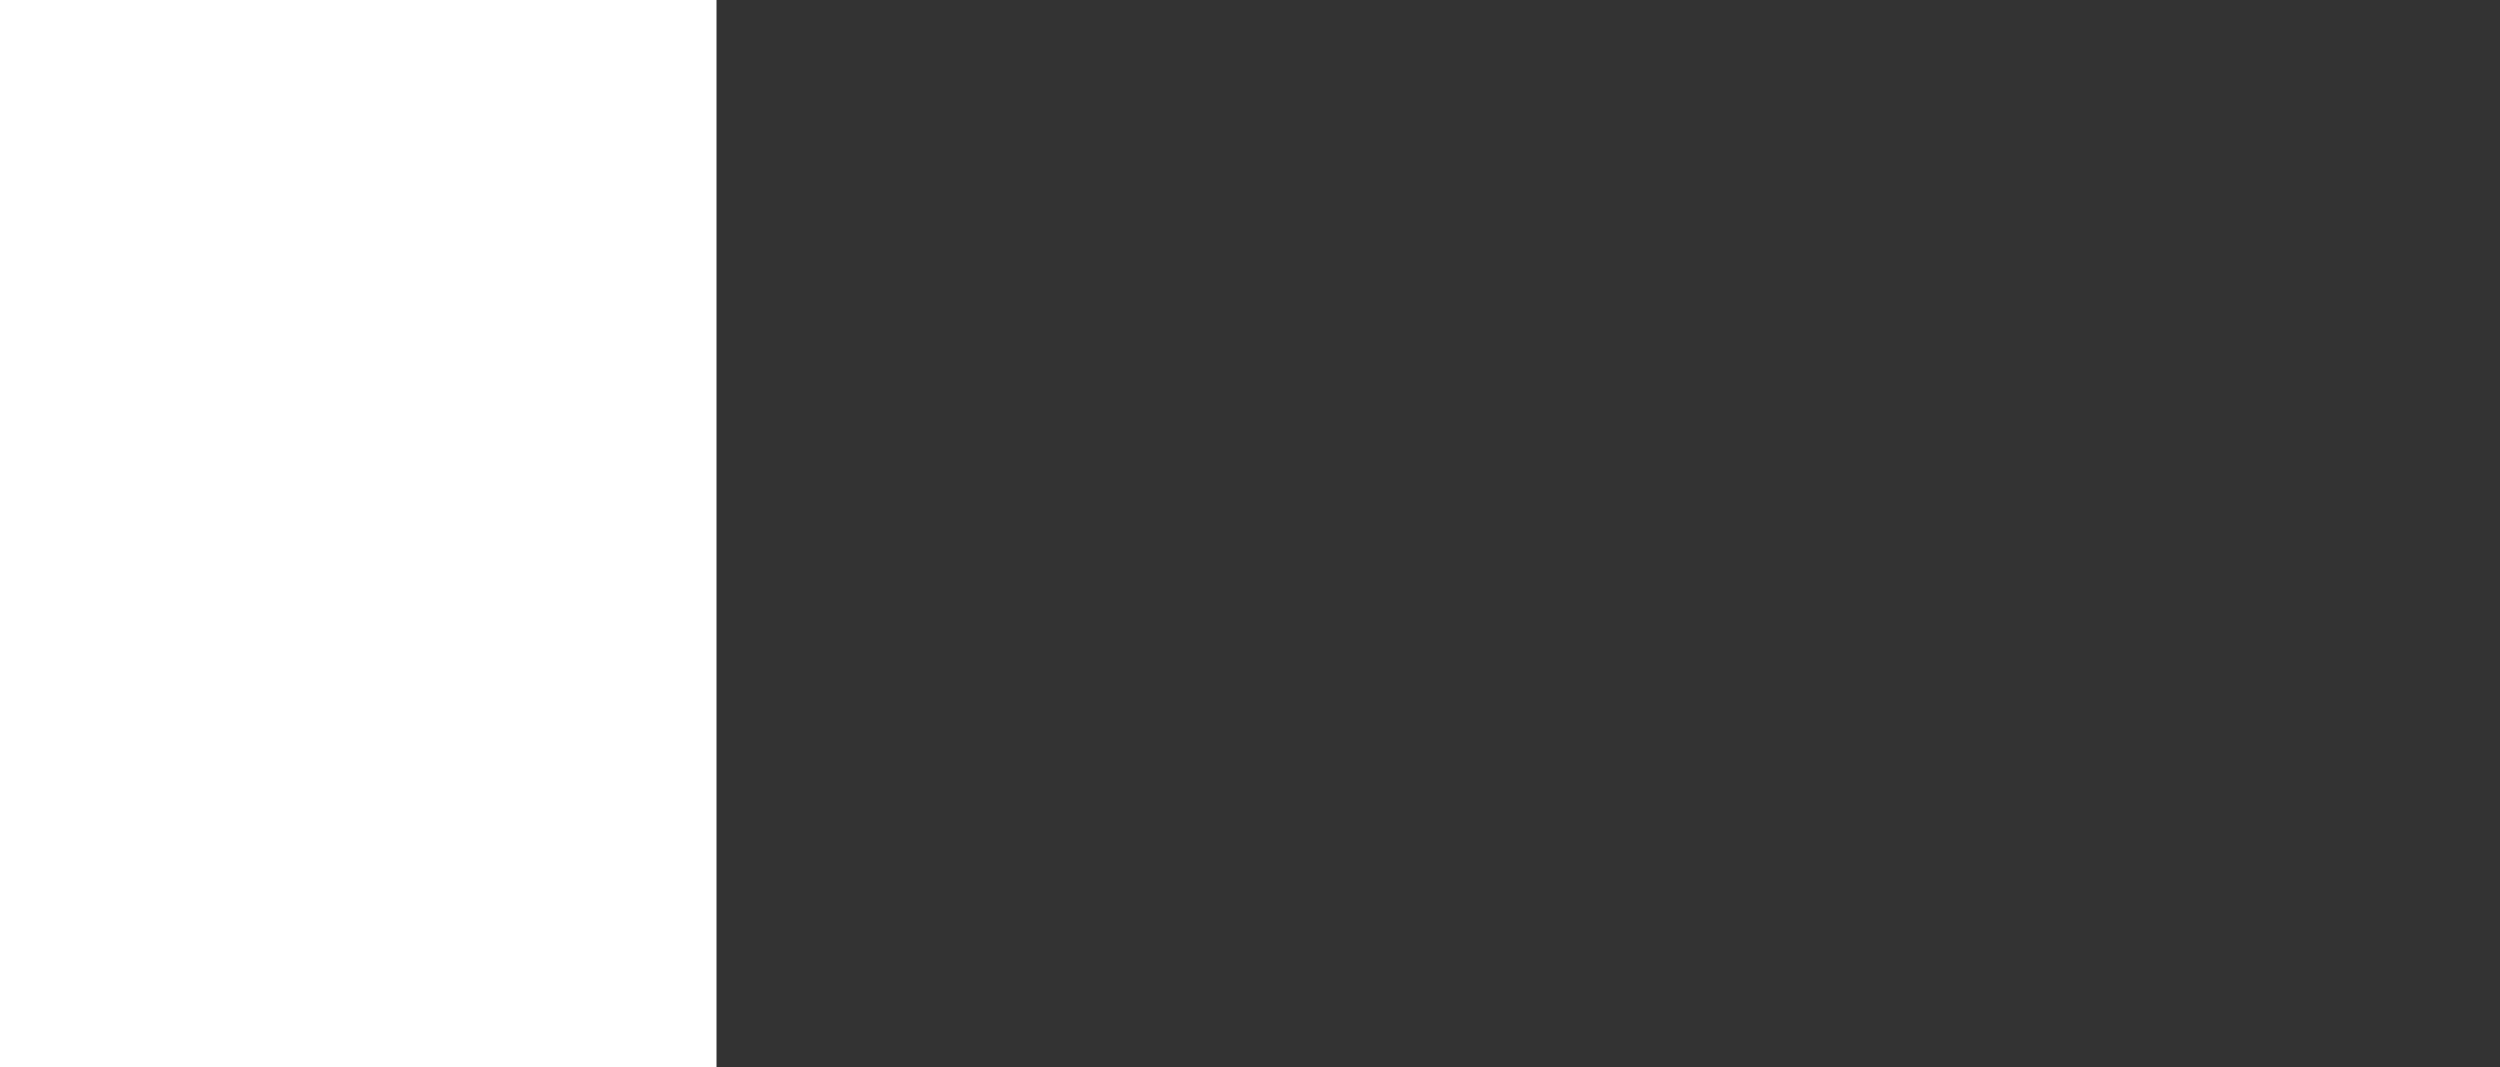 <?xml version="1.0" encoding="utf-8"?>
<!-- Generator: Adobe Illustrator 24.0.1, SVG Export Plug-In . SVG Version: 6.00 Build 0)  -->
<svg version="1.1" id="Warstwa_2" xmlns="http://www.w3.org/2000/svg" xmlns:xlink="http://www.w3.org/1999/xlink" x="0px" y="0px"
	 viewBox="0 0 1000 1000"  width="160" height="68.287" style="enable-background:new 0 0 1000 1000;" xml:space="preserve">
<rect x="0" y="0" width="1000" height="1000" fill="#333333" stroke="none"/>
<style type="text/css">
	.st0{fill:#FFFFFF;}
	svg {
	transform: scale(3.5);
	}
</style>
<g>
	<g>
		<path class="st0" d="M391.4,444h3.9c0.5,0,1,0,1.4,0c0.4,0,0.7-0.1,1.1-0.2c0.3-0.1,0.6-0.3,0.9-0.5c0.3-0.2,0.6-0.5,0.9-0.8
			l26.6-26.2c0.3-0.3,0.7-0.6,1-0.7c0.3-0.1,0.7-0.2,1.1-0.2h1.7l-28.1,27.7c-0.5,0.5-1,0.9-1.3,1.1c-0.4,0.3-0.8,0.5-1.3,0.6
			c0.5,0.1,1,0.3,1.4,0.6c0.4,0.3,0.8,0.6,1.2,1.1l29.8,29.2h-1.7c-0.5,0-0.9-0.1-1.2-0.2c-0.3-0.1-0.5-0.3-0.7-0.6l-28-27.3
			c-0.3-0.3-0.6-0.6-0.9-0.8c-0.3-0.2-0.5-0.4-0.9-0.5c-0.3-0.1-0.7-0.3-1.1-0.3c-0.4-0.1-1-0.1-1.7-0.1h-4v29.9h-2.4v-60.4h2.4V444
			z"/>
		<path class="st0" d="M491,475.8h-1.9c-0.3,0-0.6,0-0.8-0.1c-0.2-0.1-0.5-0.3-0.7-0.6L466.3,449c-0.2-0.3-0.5-0.6-0.7-0.8
			c-0.2-0.2-0.5-0.4-0.8-0.5c-0.3-0.1-0.7-0.2-1.1-0.3c-0.4-0.1-0.9-0.1-1.5-0.1h-8.8v28.4H451v-60.4h14.6c6.6,0,11.5,1.3,14.9,3.8
			c3.4,2.5,5.1,6.4,5.1,11.6c0,2.4-0.4,4.5-1.3,6.5c-0.9,1.9-2.1,3.6-3.7,5c-1.6,1.4-3.6,2.5-5.8,3.4c-2.3,0.8-4.8,1.4-7.6,1.5
			c0.5,0.3,1,0.7,1.5,1.3L491,475.8z M453.3,445.6h11.5c2.8,0,5.4-0.3,7.7-1c2.3-0.7,4.2-1.6,5.8-2.9c1.6-1.3,2.8-2.8,3.7-4.6
			c0.8-1.8,1.3-3.8,1.3-6.1c0-4.7-1.5-8.1-4.6-10.3c-3-2.2-7.4-3.3-13.1-3.3h-12.2V445.6z"/>
		<path class="st0" d="M548.8,416.1c0,0.4-0.1,0.8-0.4,1.2l-40.5,56.4h40.8v2h-44v-0.7c0-0.2,0-0.4,0.1-0.6c0.1-0.2,0.2-0.3,0.3-0.5
			l40.6-56.6h-40.1v-2h43.3V416.1z"/>
		<path class="st0" d="M587.1,450.4v25.4h-2.4v-25.4l-22.4-35h2c0.3,0,0.5,0.1,0.6,0.2c0.1,0.1,0.3,0.3,0.4,0.5l19.1,30
			c0.3,0.5,0.6,1,0.8,1.4c0.3,0.5,0.5,0.9,0.6,1.4c0.2-0.5,0.4-1,0.7-1.4c0.2-0.4,0.5-0.9,0.8-1.4l19.1-30c0.2-0.4,0.6-0.6,1-0.6
			h2.1L587.1,450.4z"/>
		<path class="st0" d="M670.6,466.8c0.1,0,0.3,0.1,0.5,0.2l0.9,0.9c-1.3,1.3-2.6,2.4-4.1,3.5c-1.5,1-3.1,1.9-4.8,2.7
			c-1.7,0.7-3.7,1.3-5.7,1.7c-2.1,0.4-4.4,0.6-6.9,0.6c-4.1,0-7.9-0.7-11.3-2.2c-3.5-1.4-6.4-3.5-8.9-6.2c-2.5-2.7-4.4-5.9-5.8-9.7
			c-1.4-3.8-2.1-8.1-2.1-12.8c0-4.6,0.7-8.8,2.1-12.6c1.4-3.8,3.4-7,5.9-9.7c2.6-2.7,5.6-4.8,9.2-6.3c3.6-1.5,7.5-2.2,11.8-2.2
			c4,0,7.6,0.6,10.7,1.8c3.1,1.2,6,3,8.7,5.3l-0.6,0.9c-0.1,0.2-0.3,0.3-0.7,0.3c-0.2,0-0.5-0.2-0.9-0.5c-0.4-0.3-1-0.7-1.6-1.2
			c-0.7-0.5-1.5-1-2.4-1.5c-1-0.6-2.1-1.1-3.4-1.5c-1.3-0.5-2.7-0.9-4.4-1.2c-1.6-0.3-3.4-0.5-5.4-0.5c-3.9,0-7.5,0.7-10.7,2
			c-3.3,1.3-6.1,3.3-8.4,5.8c-2.3,2.5-4.2,5.5-5.5,9.1c-1.3,3.6-2,7.6-2,12c0,4.5,0.7,8.6,2,12.1c1.3,3.6,3.1,6.6,5.4,9.1
			c2.3,2.5,5.1,4.4,8.2,5.7c3.1,1.3,6.6,2,10.3,2c2.3,0,4.4-0.2,6.2-0.5c1.8-0.3,3.5-0.8,5-1.4c1.5-0.6,2.9-1.4,4.3-2.3
			c1.3-0.9,2.6-2,3.9-3.1C670.2,466.9,670.4,466.8,670.6,466.8z"/>
		<path class="st0" d="M695.7,444h3.9c0.5,0,1,0,1.4,0c0.4,0,0.7-0.1,1.1-0.2c0.3-0.1,0.6-0.3,0.9-0.5c0.3-0.2,0.6-0.5,0.9-0.8
			l26.6-26.2c0.3-0.3,0.7-0.6,1-0.7c0.3-0.1,0.7-0.2,1.1-0.2h1.7l-28.1,27.7c-0.5,0.5-1,0.9-1.3,1.1c-0.4,0.3-0.8,0.5-1.3,0.6
			c0.5,0.1,1,0.3,1.4,0.6c0.4,0.3,0.8,0.6,1.2,1.1l29.8,29.2h-1.7c-0.5,0-0.9-0.1-1.2-0.2c-0.3-0.1-0.5-0.3-0.7-0.6l-28-27.3
			c-0.3-0.3-0.6-0.6-0.9-0.8c-0.3-0.2-0.5-0.4-0.9-0.5c-0.3-0.1-0.7-0.3-1.1-0.3c-0.4-0.1-1-0.1-1.7-0.1h-4v29.9h-2.4v-60.4h2.4V444
			z"/>
		<path class="st0" d="M799.5,475.8h-1.8c-0.4,0-0.7-0.2-0.9-0.7l-7.9-19.1h-31l-7.9,19.1c-0.1,0.5-0.5,0.7-1,0.7h-1.8l25-60.4h2.3
			L799.5,475.8z M788.1,454.1l-13.8-33.6c-0.3-0.8-0.6-1.6-0.9-2.6c-0.3,0.9-0.6,1.8-0.9,2.6l-13.8,33.6H788.1z"/>
	</g>
	<g>
		<path class="st0" d="M424.1,519.9v1.8c0,0.5-0.1,0.9-0.2,1.3c-0.1,0.4-0.3,0.7-0.4,1l-51.5,101.3c-0.5,1.1-1.4,1.6-2.7,1.6h-2.5
			l51.7-101.1c0.3-0.4,0.5-0.8,0.7-1.1c0.2-0.4,0.4-0.7,0.7-1h-64.7c-0.9,0-1.4-0.5-1.4-1.4v-2.3H424.1z"/>
		<path class="st0" d="M459.9,546.9c0.6-4.4,1.8-8.3,3.6-11.8c1.8-3.5,4.1-6.4,6.9-8.9c2.8-2.4,6-4.3,9.7-5.6
			c3.6-1.3,7.6-1.9,11.9-1.9c3.9,0,7.5,0.5,11.1,1.6c3.5,1.1,6.6,2.7,9.4,4.9c2.7,2.2,4.9,5,6.5,8.4c1.6,3.4,2.4,7.4,2.4,12
			c0,3.5-0.6,6.7-1.8,9.6c-1.2,2.9-2.9,5.4-4.9,7.6c-2.1,2.2-4.5,4-7.3,5.5c-2.8,1.4-5.7,2.5-8.7,3.2c4.2,0.6,7.8,1.6,11,3.1
			c3.2,1.5,5.9,3.4,8.1,5.7c2.2,2.3,3.8,5,4.9,8c1.1,3,1.6,6.3,1.6,9.8c0,4.1-0.9,8-2.5,11.6c-1.7,3.6-4,6.8-7,9.5
			c-3,2.7-6.5,4.9-10.6,6.4c-4.1,1.6-8.6,2.4-13.5,2.4c-4.2,0-7.9-0.4-11.1-1.2c-3.2-0.8-6-1.9-8.4-3.3c-2.4-1.4-4.4-3-6-4.8
			c-1.6-1.8-3-3.7-4.2-5.7c-1.1-2-2.1-4-2.8-6.1c-0.7-2.1-1.3-4.1-1.7-5.9l1.3-0.6c0.4-0.2,0.9-0.2,1.5-0.1c0.6,0.1,1.1,0.5,1.4,1.4
			c0.2,0.4,0.4,1.3,0.8,2.6c0.4,1.3,1,2.8,1.7,4.5c0.8,1.7,1.9,3.5,3.2,5.4c1.4,1.9,3.1,3.6,5.3,5.2c2.2,1.6,4.8,2.9,7.9,3.9
			c3.1,1,6.7,1.5,11,1.5c5,0,9.3-0.8,13-2.5c3.7-1.6,6.8-3.8,9.3-6.3c2.5-2.6,4.3-5.4,5.6-8.6c1.2-3.1,1.9-6.2,1.9-9.1
			c0-3.5-0.6-6.8-1.8-9.8c-1.2-3-3.1-5.6-5.7-7.9c-2.6-2.2-6-4-10.1-5.2c-4.1-1.3-9.2-1.9-15.1-2v-2.8c4.7-0.2,8.8-0.8,12.5-2.1
			c3.7-1.2,6.8-2.9,9.4-5.1c2.6-2.2,4.5-4.7,5.9-7.6c1.3-2.9,2-6.2,2-9.7c0-4.2-0.7-7.8-2.1-10.8c-1.4-3-3.3-5.5-5.7-7.5
			c-2.4-1.9-5.1-3.4-8.1-4.3c-3.1-0.9-6.3-1.4-9.6-1.4c-3.8,0-7.2,0.6-10.3,1.7c-3.1,1.1-5.9,2.7-8.3,4.8c-2.4,2.1-4.4,4.5-6,7.4
			c-1.6,2.9-2.7,6-3.3,9.5c-0.2,0.7-0.5,1.2-0.8,1.5c-0.3,0.3-0.8,0.4-1.4,0.3L459.9,546.9z"/>
		<path class="st0" d="M561.3,580.3h34.2v3.3h-34.2V580.3z"/>
		<path class="st0" d="M702.3,519.9v1.8c0,0.5-0.1,0.9-0.2,1.3c-0.1,0.4-0.3,0.7-0.4,1l-51.5,101.3c-0.5,1.1-1.4,1.6-2.7,1.6H645
			l51.7-101.1c0.3-0.4,0.5-0.8,0.7-1.1c0.2-0.4,0.4-0.7,0.7-1h-64.7c-0.9,0-1.4-0.5-1.4-1.4v-2.3H702.3z"/>
		<path class="st0" d="M746.6,563.3c3.6-1,7.1-1.7,10.4-2.1c3.3-0.4,6.4-0.6,9.3-0.6c5.5,0,10.4,0.8,14.6,2.4
			c4.2,1.6,7.8,3.8,10.6,6.6c2.8,2.8,4.9,6.2,6.4,10c1.4,3.9,2.2,8.1,2.2,12.8c0,5.6-1,10.6-2.9,15.1c-1.9,4.4-4.6,8.1-7.9,11.2
			c-3.3,3.1-7.2,5.4-11.5,7c-4.4,1.6-9,2.4-13.8,2.4c-2.8,0-5.5-0.2-8.1-0.7c-2.6-0.5-5-1.1-7.3-1.9c-2.3-0.8-4.4-1.7-6.3-2.8
			c-1.9-1-3.6-2.1-5-3.2l1.1-1.5c0.3-0.5,0.8-0.8,1.4-0.8c0.5,0,1.4,0.4,2.6,1.1c1.2,0.8,2.8,1.6,4.8,2.5c2,0.9,4.4,1.7,7.2,2.5
			c2.8,0.8,6,1.1,9.7,1.1c4.4,0,8.5-0.7,12.4-2.1c3.9-1.4,7.2-3.4,10.1-6.2c2.9-2.7,5.2-6.1,6.8-10c1.7-4,2.5-8.6,2.5-13.7
			c0-4.2-0.6-8-1.8-11.4c-1.2-3.5-3.1-6.5-5.5-9c-2.5-2.5-5.6-4.5-9.4-5.9c-3.8-1.4-8.3-2.1-13.5-2.1c-5.9,0-12.8,1-20.5,3l-2.7-0.9
			l8.1-46h46.8v1.7c0,0.6-0.2,1-0.6,1.4s-1,0.6-1.8,0.6h-41.4L746.6,563.3z"/>
	</g>
	<g>
		<path class="st0" d="M255.5,433.8l-7.7-22.3l-7.7,22.3h-1.6l-8.1-25.7h1.5c0.4,0,0.7,0.2,0.9,0.7l6.7,21.4l7.4-21.4
			c0.1-0.4,0.5-0.6,0.9-0.6h0.2c0.4,0,0.7,0.2,0.9,0.7l7.4,21.4l6.7-21.4c0.1-0.4,0.5-0.7,0.9-0.7h1.4l-8.1,25.7H255.5z"/>
		<path class="st0" d="M264.5,408.6l-7.8,24.7h-0.9l-7.8-22.8c-0.1-0.2-0.1-0.5-0.2-0.7c0,0.2-0.1,0.5-0.2,0.7l-7.9,22.8h-0.8
			l-7.8-24.7h0.8c0.2,0,0.3,0.1,0.4,0.3l6.8,21.9c0.1,0.4,0.2,0.8,0.3,1.3c0-0.2,0.1-0.5,0.1-0.7c0.1-0.2,0.1-0.4,0.2-0.6l7.6-21.9
			c0.1-0.2,0.2-0.3,0.4-0.3h0.2c0.2,0,0.3,0.1,0.4,0.3l7.6,21.9c0.1,0.4,0.2,0.8,0.3,1.2c0-0.2,0.1-0.5,0.1-0.7
			c0-0.2,0.1-0.4,0.2-0.6l6.8-21.9c0.1-0.2,0.2-0.3,0.4-0.3H264.5z"/>
		<rect x="269.5" y="415.5" class="st0" width="1.7" height="18.3"/>
		<path class="st0" d="M270.7,433.3H270V416h0.7V433.3z"/>
		<polygon class="st0" points="276.9,433.8 276.9,415.5 278.6,415.5 278.6,432.2 287.1,432.2 287.1,433.8 		"/>
		<path class="st0" d="M286.6,432.7v0.6h-9.2V416h0.7v16.7H286.6z"/>
		<polygon class="st0" points="290.5,433.8 290.5,415.5 292.1,415.5 292.1,432.2 300.7,432.2 300.7,433.8 		"/>
		<path class="st0" d="M300.2,432.7v0.6H291V416h0.7v16.7H300.2z"/>
		<polygon class="st0" points="304,433.8 304,415.5 315.3,415.5 315.3,417.1 305.7,417.1 305.7,423.8 313.8,423.8 313.8,425.3 
			305.7,425.3 305.7,432.2 315.3,432.2 315.2,433.8 		"/>
		<path class="st0" d="M314.8,432.7l0,0.6h-10.2V416h10.2v0.6h-9.5v7.7h8v0.6h-8v7.9H314.8z"/>
		<path class="st0" d="M222.4,476v-21.7l-9.4,16.5c-0.3,0.5-0.7,0.6-0.9,0.6h-0.2c-0.2,0-0.6-0.1-0.9-0.5l-9.7-16.6V476h-1.8v-25.7
			h1.1c0.2,0,0.3,0,0.4,0.1c0.2,0.1,0.3,0.2,0.4,0.4l10.6,18l10.3-18c0.1-0.2,0.3-0.3,0.4-0.4c0.1-0.1,0.3-0.1,0.4-0.1h1.1V476
			H222.4z"/>
		<path class="st0" d="M223.7,450.8v24.7h-0.8v-22.6c0-0.1,0-0.2,0-0.3c0-0.1,0-0.2,0-0.3l-10.4,18.2c-0.1,0.2-0.3,0.3-0.4,0.3h-0.2
			c-0.2,0-0.3-0.1-0.4-0.3l-10.7-18.2c0,0.1,0,0.2,0,0.3c0,0.1,0,0.2,0,0.3v22.6H200v-24.7h0.6c0.1,0,0.2,0,0.2,0
			c0.1,0,0.1,0.1,0.2,0.2l10.7,18.2c0.1,0.2,0.2,0.4,0.3,0.6c0-0.1,0.1-0.2,0.1-0.3c0-0.1,0.1-0.2,0.2-0.3l10.4-18.2
			c0.1-0.1,0.1-0.2,0.2-0.2c0.1,0,0.1,0,0.2,0H223.7z"/>
		<rect x="231.6" y="457.7" class="st0" width="1.7" height="18.3"/>
		<path class="st0" d="M232.8,475.5h-0.7v-17.3h0.7V475.5z"/>
		<polygon class="st0" points="239,476 239,457.7 250.2,457.7 250.2,459.3 240.7,459.3 240.7,465.9 248.7,465.9 248.7,467.5 
			240.7,467.5 240.7,474.4 250.3,474.4 250.2,476 		"/>
		<path class="st0" d="M249.7,474.9l0,0.6h-10.2v-17.3h10.2v0.6h-9.5v7.7h8v0.6h-8v7.9H249.7z"/>
		<path class="st0" d="M254.8,476.2c-0.7,0-1.5-0.1-2.3-0.4l-0.4-0.1l0.1-0.8c0,0,0.1-0.2,0.1-0.2c0.1-0.1,0.2-0.3,0.6-0.3
			c0.1,0,0.3,0,0.4,0.1c0.1,0,0.2,0.1,0.4,0.1c0.1,0,0.3,0.1,0.5,0.1c0.2,0,0.4,0,0.6,0c0.6,0,1.2-0.1,1.6-0.3
			c0.5-0.2,0.9-0.5,1.2-0.8c0.3-0.4,0.6-0.9,0.8-1.5c0.2-0.6,0.3-1.3,0.3-2.2v-12.1h1.7v12.1c0,1-0.1,1.9-0.4,2.7
			c-0.3,0.8-0.6,1.5-1.1,2c-0.5,0.5-1.1,1-1.8,1.2C256.4,476,255.6,476.2,254.8,476.2z"/>
		<path class="st0" d="M259.8,469.8c0,1-0.1,1.8-0.4,2.5c-0.2,0.7-0.6,1.3-1,1.8c-0.4,0.5-1,0.9-1.6,1.1c-0.6,0.2-1.3,0.4-2.1,0.4
			c-0.7,0-1.4-0.1-2.2-0.4c0,0,0-0.1,0-0.2s0-0.1,0-0.2c0,0,0-0.1,0.1-0.1c0,0,0.1-0.1,0.2-0.1c0.1,0,0.2,0,0.3,0
			c0.1,0,0.2,0.1,0.4,0.1c0.1,0,0.3,0.1,0.5,0.1c0.2,0,0.4,0,0.7,0c0.7,0,1.3-0.1,1.8-0.3c0.5-0.2,1-0.5,1.4-1
			c0.4-0.4,0.7-1,0.9-1.6c0.2-0.7,0.3-1.4,0.3-2.3v-11.6h0.7V469.8z"/>
		<path class="st0" d="M269.8,476.2c-0.6,0-1.2-0.1-1.7-0.2c-0.5-0.1-1-0.3-1.4-0.5c-0.4-0.2-0.8-0.5-1.2-0.8c-0.4-0.3-0.7-0.6-1-1
			l-0.2-0.3l0.4-0.6l0,0c0.1-0.1,0.1-0.1,0.2-0.1c0.1-0.1,0.3-0.1,0.4-0.1c0.3,0,0.5,0.2,0.6,0.3c0.1,0.1,0.2,0.2,0.4,0.4
			c0.2,0.1,0.3,0.3,0.6,0.5c0.2,0.2,0.4,0.3,0.7,0.4c0.3,0.1,0.6,0.3,1,0.3c0.4,0.1,0.8,0.1,1.3,0.1c0.7,0,1.3-0.1,1.8-0.3
			c0.5-0.2,1-0.5,1.3-0.8c0.4-0.4,0.6-0.8,0.8-1.2c0.2-0.5,0.3-1,0.3-1.6c0-0.6-0.1-1-0.3-1.4c-0.2-0.4-0.5-0.7-0.9-0.9
			c-0.4-0.3-0.8-0.5-1.3-0.7c-0.5-0.2-1.1-0.4-1.6-0.5c-0.6-0.2-1.1-0.4-1.7-0.6c-0.6-0.2-1.1-0.5-1.5-0.9c-0.5-0.4-0.9-0.8-1.1-1.4
			c-0.3-0.6-0.4-1.2-0.4-2c0-0.6,0.1-1.2,0.4-1.8c0.2-0.6,0.6-1.1,1-1.5c0.5-0.4,1-0.8,1.7-1.1c0.7-0.3,1.4-0.4,2.2-0.4
			c0.9,0,1.8,0.2,2.5,0.5c0.7,0.3,1.4,0.8,2,1.4l0.3,0.3l-0.3,0.6c-0.1,0.3-0.4,0.4-0.6,0.4c-0.3,0-0.5-0.2-0.7-0.4
			c-0.1-0.1-0.3-0.3-0.6-0.5c-0.3-0.2-0.6-0.3-1-0.5c-0.4-0.1-0.9-0.2-1.5-0.2c-0.6,0-1.1,0.1-1.6,0.3c-0.5,0.2-0.8,0.4-1.1,0.7
			c-0.3,0.3-0.5,0.6-0.7,1c-0.2,0.4-0.2,0.8-0.2,1.2c0,0.5,0.1,1,0.3,1.3c0.2,0.4,0.5,0.7,0.9,0.9c0.4,0.3,0.8,0.5,1.3,0.7
			c0.5,0.2,1.1,0.4,1.6,0.6c0.6,0.2,1.1,0.4,1.7,0.6c0.6,0.2,1.1,0.5,1.5,0.9c0.5,0.4,0.9,0.8,1.1,1.3c0.3,0.5,0.4,1.2,0.4,2
			c0,0.8-0.1,1.5-0.4,2.2c-0.3,0.7-0.7,1.3-1.2,1.8c-0.5,0.5-1.1,0.9-1.9,1.2C271.6,476,270.7,476.2,269.8,476.2z"/>
		<path class="st0" d="M274.5,460c0,0.1-0.1,0.1-0.2,0.1c-0.1,0-0.2-0.1-0.4-0.2c-0.2-0.2-0.4-0.3-0.7-0.5c-0.3-0.2-0.7-0.4-1.1-0.5
			c-0.5-0.2-1-0.2-1.7-0.2c-0.7,0-1.3,0.1-1.8,0.3c-0.5,0.2-1,0.5-1.3,0.8c-0.4,0.3-0.6,0.7-0.8,1.2c-0.2,0.4-0.3,0.9-0.3,1.4
			c0,0.6,0.1,1.2,0.4,1.6c0.3,0.4,0.6,0.8,1,1.1c0.4,0.3,0.9,0.5,1.4,0.7c0.5,0.2,1.1,0.4,1.6,0.6c0.6,0.2,1.1,0.4,1.6,0.6
			c0.5,0.2,1,0.5,1.4,0.8c0.4,0.3,0.8,0.7,1,1.2c0.3,0.5,0.4,1.1,0.4,1.8c0,0.7-0.1,1.4-0.4,2c-0.2,0.6-0.6,1.2-1.1,1.6
			c-0.5,0.5-1,0.8-1.7,1.1c-0.7,0.3-1.4,0.4-2.3,0.4c-0.6,0-1.1-0.1-1.6-0.2c-0.5-0.1-0.9-0.2-1.3-0.4c-0.4-0.2-0.8-0.4-1.1-0.7
			c-0.3-0.3-0.6-0.6-1-0.9l0.2-0.2c0,0,0.1-0.1,0.1-0.1c0,0,0.1,0,0.1,0c0.1,0,0.1,0.1,0.2,0.2c0.1,0.1,0.2,0.2,0.4,0.4
			c0.2,0.2,0.4,0.3,0.6,0.5s0.5,0.3,0.8,0.5c0.3,0.2,0.7,0.3,1.1,0.4c0.4,0.1,0.9,0.2,1.4,0.2c0.7,0,1.4-0.1,2-0.4
			c0.6-0.2,1.1-0.6,1.5-1c0.4-0.4,0.7-0.9,0.9-1.4c0.2-0.5,0.3-1.1,0.3-1.7c0-0.7-0.1-1.2-0.4-1.6c-0.3-0.4-0.6-0.8-1-1.1
			c-0.4-0.3-0.9-0.5-1.4-0.7c-0.5-0.2-1.1-0.4-1.6-0.6c-0.6-0.2-1.1-0.4-1.6-0.6c-0.5-0.2-1-0.5-1.4-0.8c-0.4-0.3-0.7-0.7-1-1.2
			c-0.3-0.5-0.4-1.1-0.4-1.8c0-0.6,0.1-1.1,0.3-1.6c0.2-0.5,0.5-1,0.9-1.4c0.4-0.4,0.9-0.7,1.5-1c0.6-0.2,1.3-0.4,2-0.4
			c0.9,0,1.6,0.1,2.3,0.4s1.3,0.7,1.9,1.3L274.5,460z"/>
		<path class="st0" d="M292.4,476c-0.2,0-0.4,0-0.6-0.1c-0.1-0.1-0.3-0.2-0.4-0.3l-8-7.8c-0.1-0.1-0.2-0.1-0.2-0.2
			c0,0-0.1-0.1-0.1-0.1c0,0-0.1,0-0.2-0.1c-0.1,0-0.2,0-0.4,0h-0.6v8.5h-1.7v-18.3h1.7v8.2h0.6c0.1,0,0.3,0,0.4,0c0.1,0,0.1,0,0.2,0
			c0,0,0.1,0,0.1-0.1c0.1,0,0.1-0.1,0.2-0.2l7.6-7.5c0.1-0.1,0.3-0.2,0.4-0.3c0.2-0.1,0.3-0.1,0.5-0.1h1.7l-8.9,8.8
			c0,0-0.1,0.1-0.1,0.1c0.1,0.1,0.1,0.1,0.2,0.2l9.4,9.2H292.4z"/>
		<path class="st0" d="M281.3,466.4h1.1c0.2,0,0.3,0,0.4,0c0.1,0,0.2,0,0.3-0.1c0.1,0,0.2-0.1,0.3-0.1c0.1-0.1,0.2-0.1,0.3-0.2
			l7.6-7.5c0.1-0.1,0.2-0.2,0.3-0.2s0.2-0.1,0.3-0.1h0.5l-8.1,7.9c-0.1,0.1-0.3,0.2-0.4,0.3c-0.1,0.1-0.2,0.1-0.4,0.2
			c0.2,0,0.3,0.1,0.4,0.2c0.1,0.1,0.2,0.2,0.4,0.3l8.5,8.4h-0.5c-0.2,0-0.3,0-0.3-0.1c-0.1,0-0.1-0.1-0.2-0.2l-8-7.8
			c-0.1-0.1-0.2-0.2-0.2-0.2s-0.2-0.1-0.2-0.2c-0.1,0-0.2-0.1-0.3-0.1c-0.1,0-0.3,0-0.5,0h-1.1v8.5h-0.7v-17.3h0.7V466.4z"/>
		<rect x="296.7" y="457.7" class="st0" width="1.7" height="18.3"/>
		<path class="st0" d="M297.8,475.5h-0.7v-17.3h0.7V475.5z"/>
		<polygon class="st0" points="304,476 304,457.7 315.3,457.7 315.3,459.3 305.7,459.3 305.7,465.9 313.8,465.9 313.8,467.5 
			305.7,467.5 305.7,474.4 315.3,474.4 315.2,476 		"/>
		<path class="st0" d="M314.8,474.9l0,0.6h-10.2v-17.3h10.2v0.6h-9.5v7.7h8v0.6h-8v7.9H314.8z"/>
	</g>
	<rect x="353.8" y="372" class="st0" width="3.1" height="137.5"/>
</g>
</svg>
